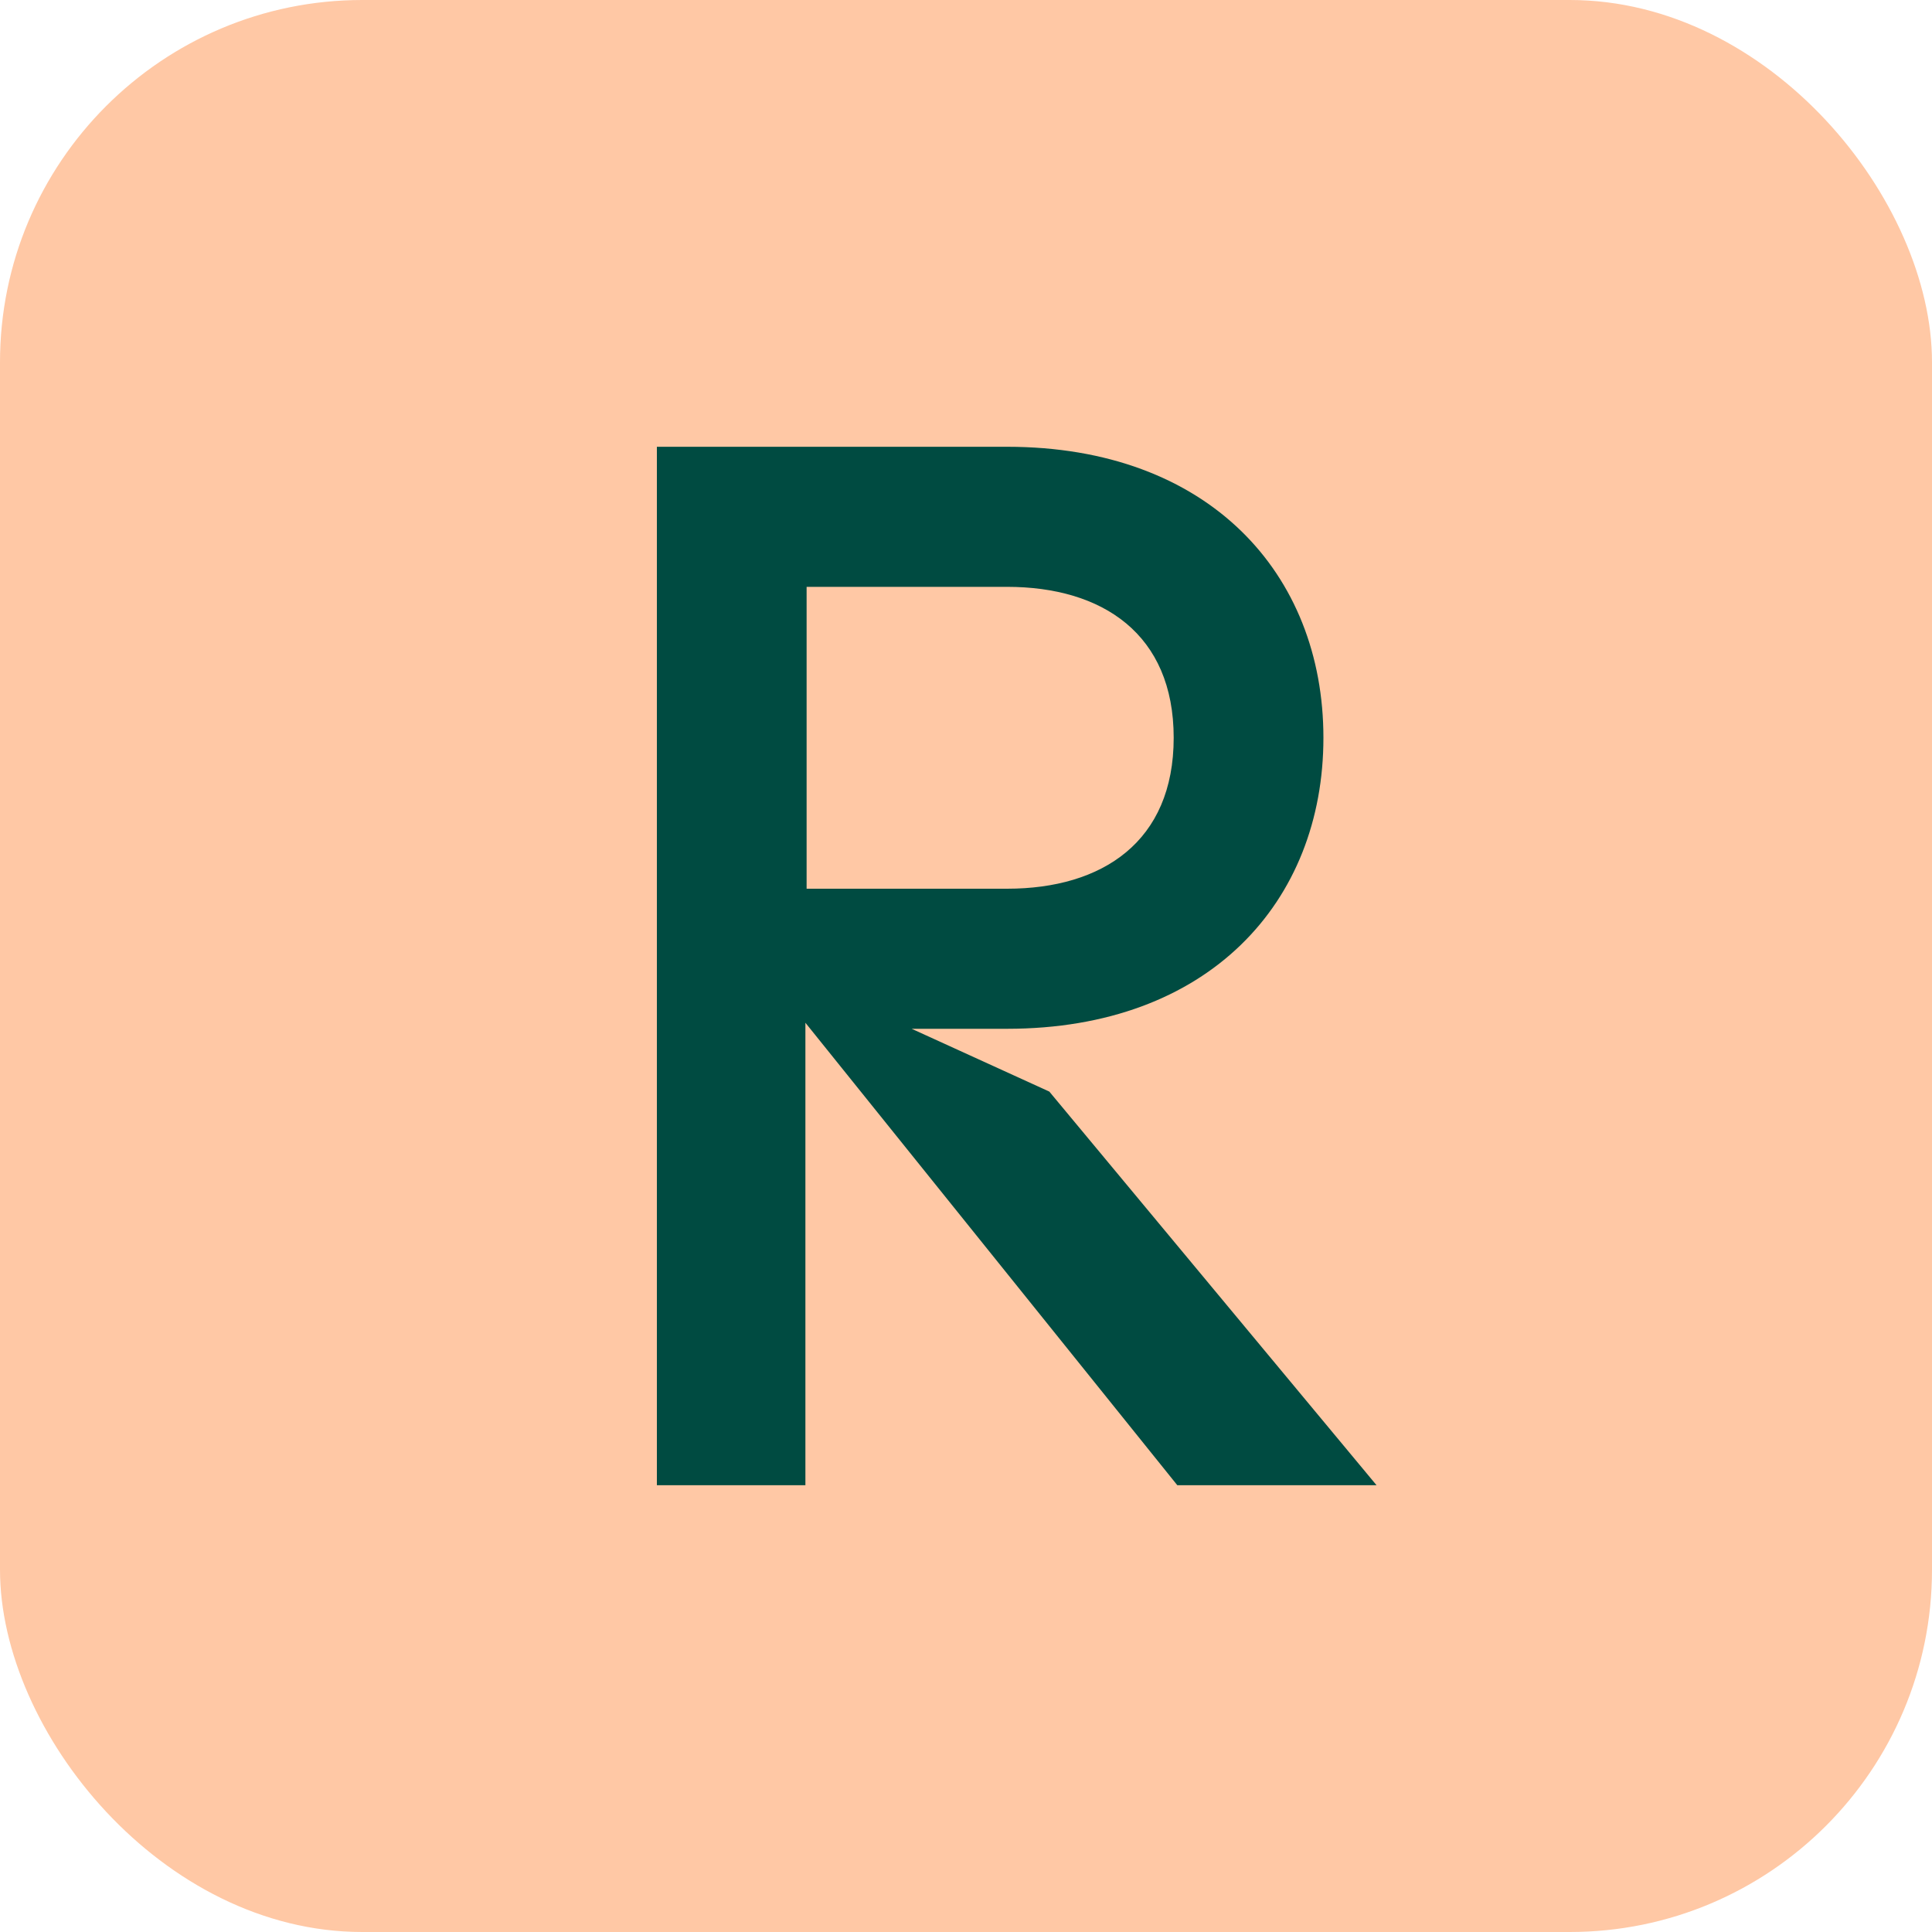 <?xml version="1.0" encoding="UTF-8"?>
<svg id="Prototypes" xmlns="http://www.w3.org/2000/svg" viewBox="0 0 16 16">
  <defs>
    <style>
      .cls-1 {
        fill: #004b41;
      }

      .cls-2 {
        fill: #ffc8a5;
      }
    </style>
  </defs>
  <rect class="cls-2" y="0" width="16" height="16" rx="3" ry="3"/>
  <path class="cls-1" d="m5.44,12.3V3.7h2.9c1.67,0,2.62,1.05,2.62,2.41s-.95,2.41-2.62,2.41h-.79l1.14.52,2.71,3.26h-1.65l-3.08-3.83v3.83h-1.24Zm1.24-7.44v2.5h1.66c.79,0,1.38-.39,1.38-1.25s-.59-1.25-1.38-1.25h-1.66Z"/>
</svg>